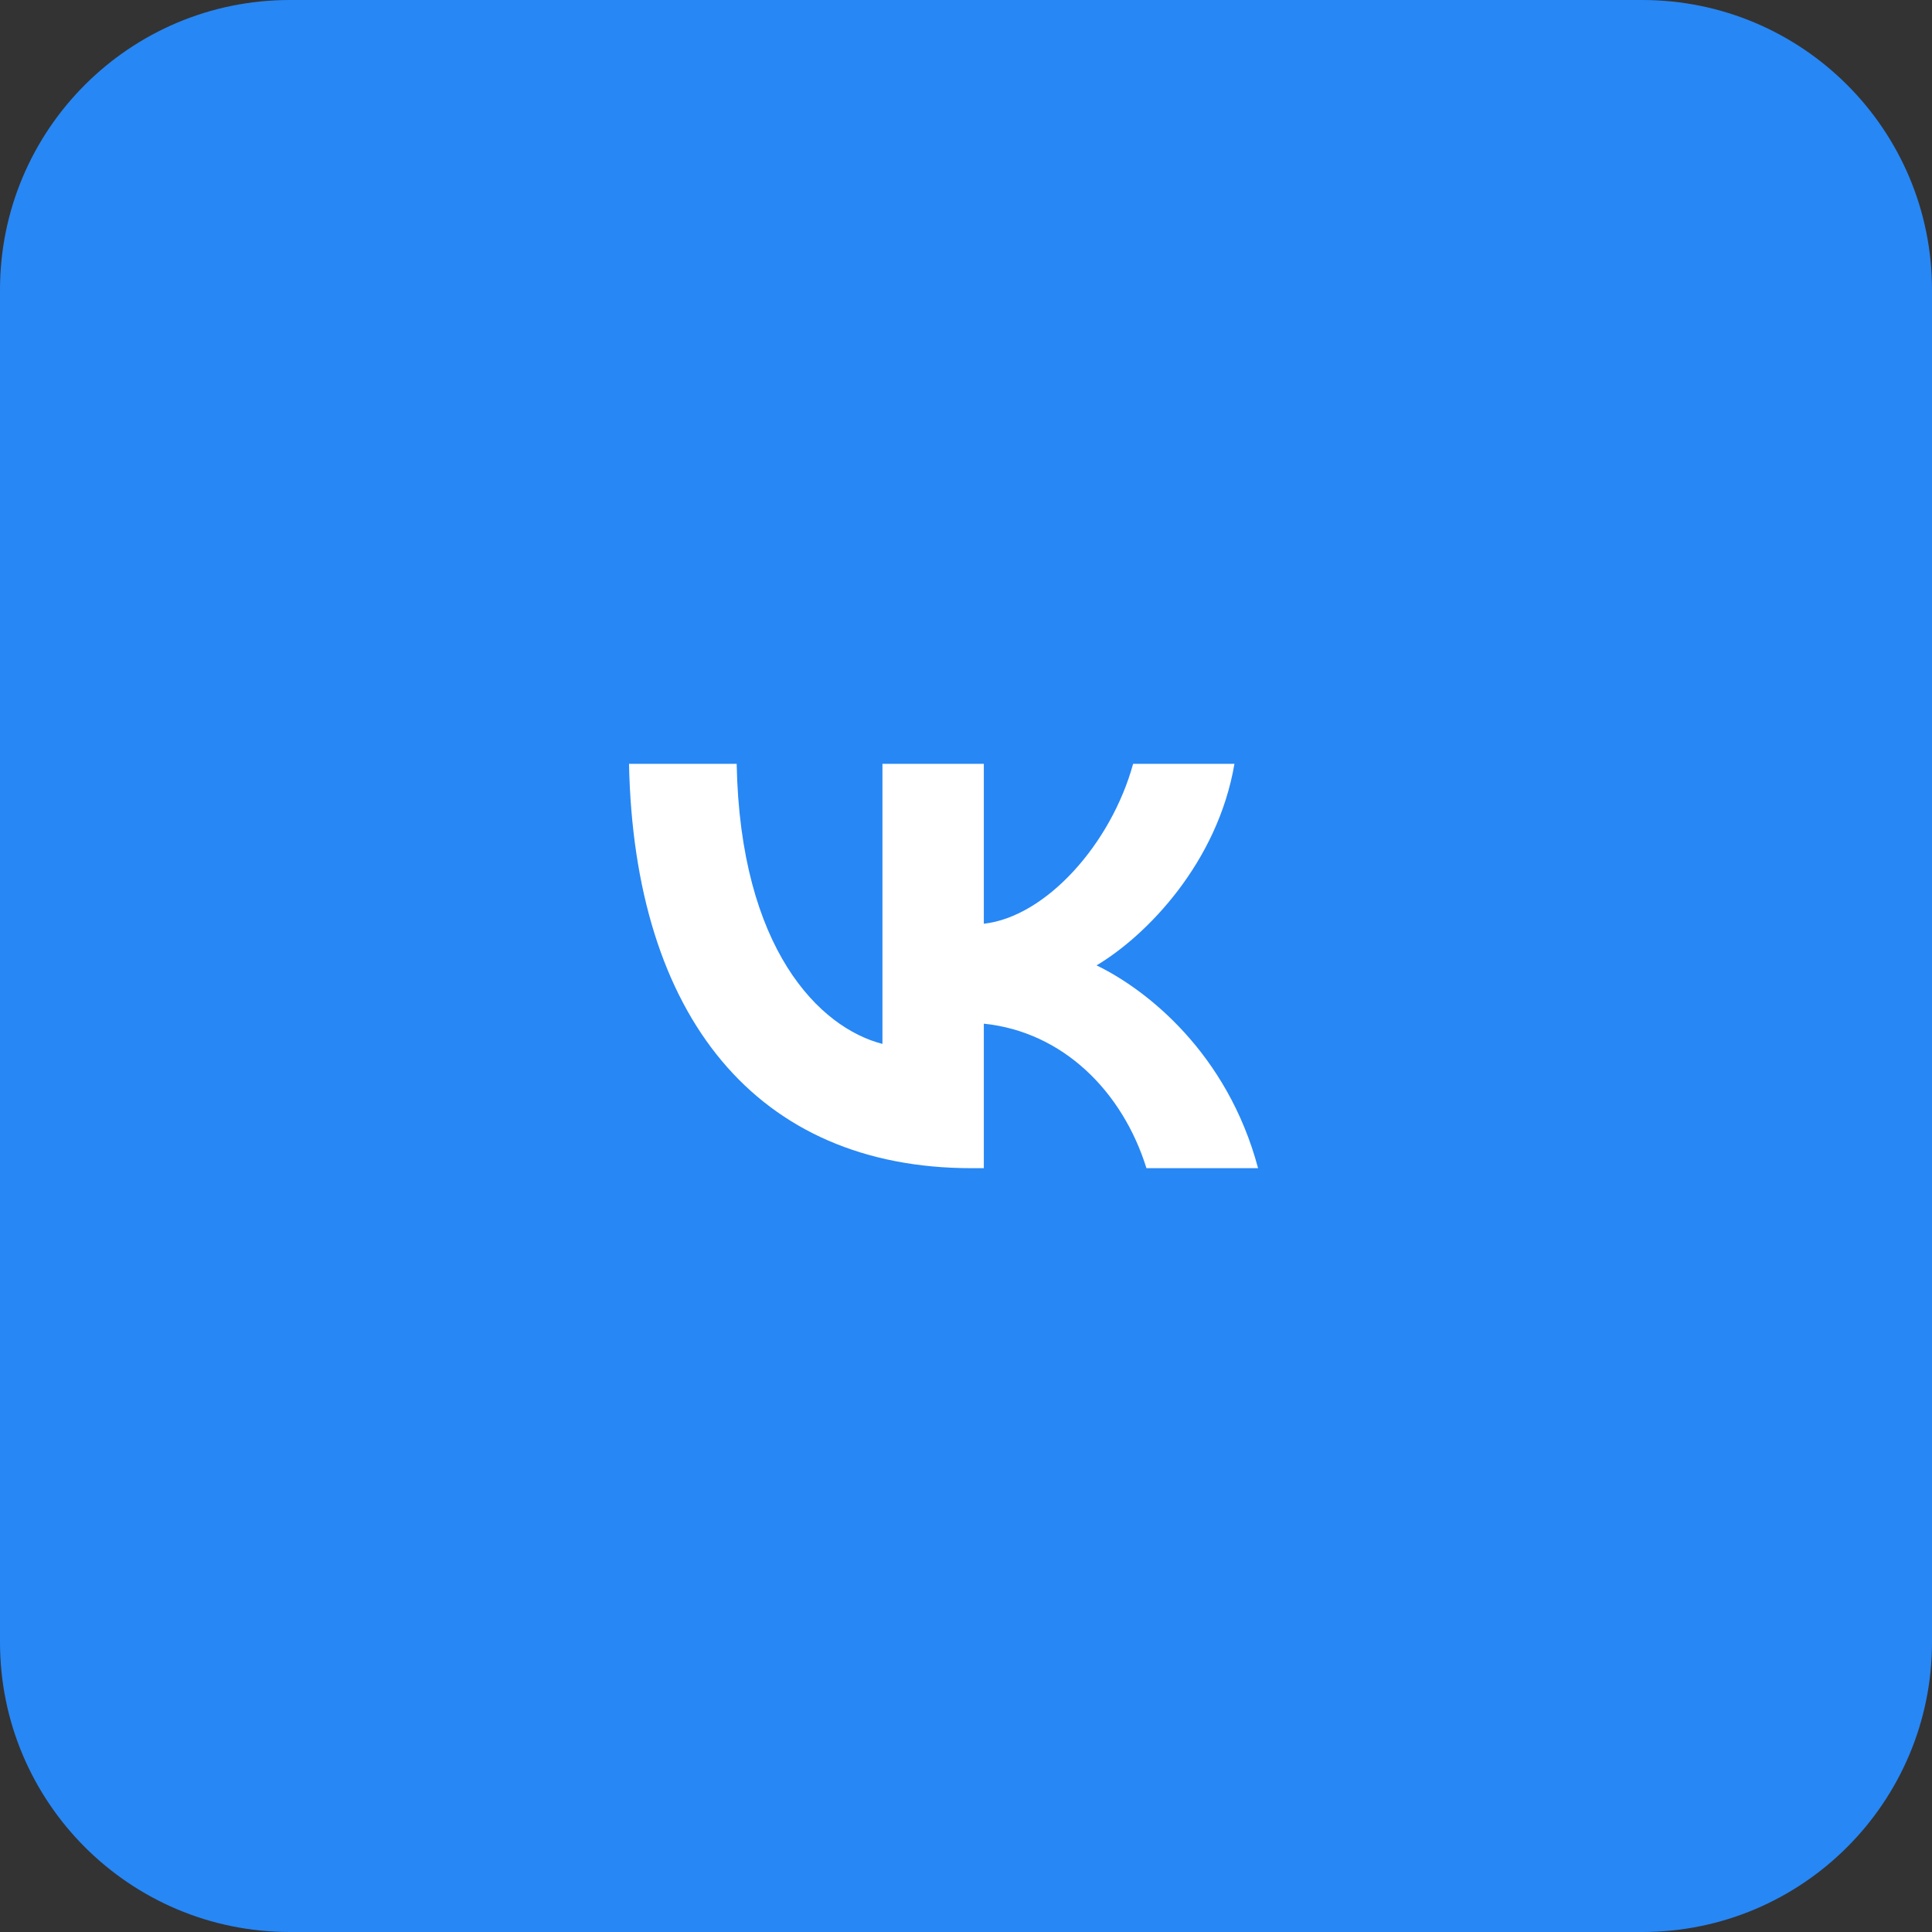<?xml version="1.0" encoding="UTF-8"?> <svg xmlns="http://www.w3.org/2000/svg" width="40" height="40" viewBox="0 0 40 40" fill="none"><rect x="0" y="0" width="40" height="40" fill="#333333" stroke="none"/> <path d="M40 6C40 2.686 37.314 0 34 0H6C2.686 0 0 2.686 0 6V34C0 37.314 2.686 40 6 40H34C37.314 40 40 37.314 40 34V6Z" fill="#2787F5"></path> <path fill-rule="evenodd" clip-rule="evenodd" d="M13.023 15.814C13.129 21.044 15.667 24.186 20.116 24.186H20.369V21.194C22.004 21.362 23.24 22.593 23.736 24.186H26.047C25.412 21.806 23.744 20.49 22.703 19.987C23.744 19.367 25.209 17.859 25.558 15.814H23.46C23.004 17.474 21.654 18.981 20.369 19.125V15.814H18.27V21.613C16.968 21.278 15.325 19.652 15.252 15.814H13.023Z" fill="white"></path> </svg> 